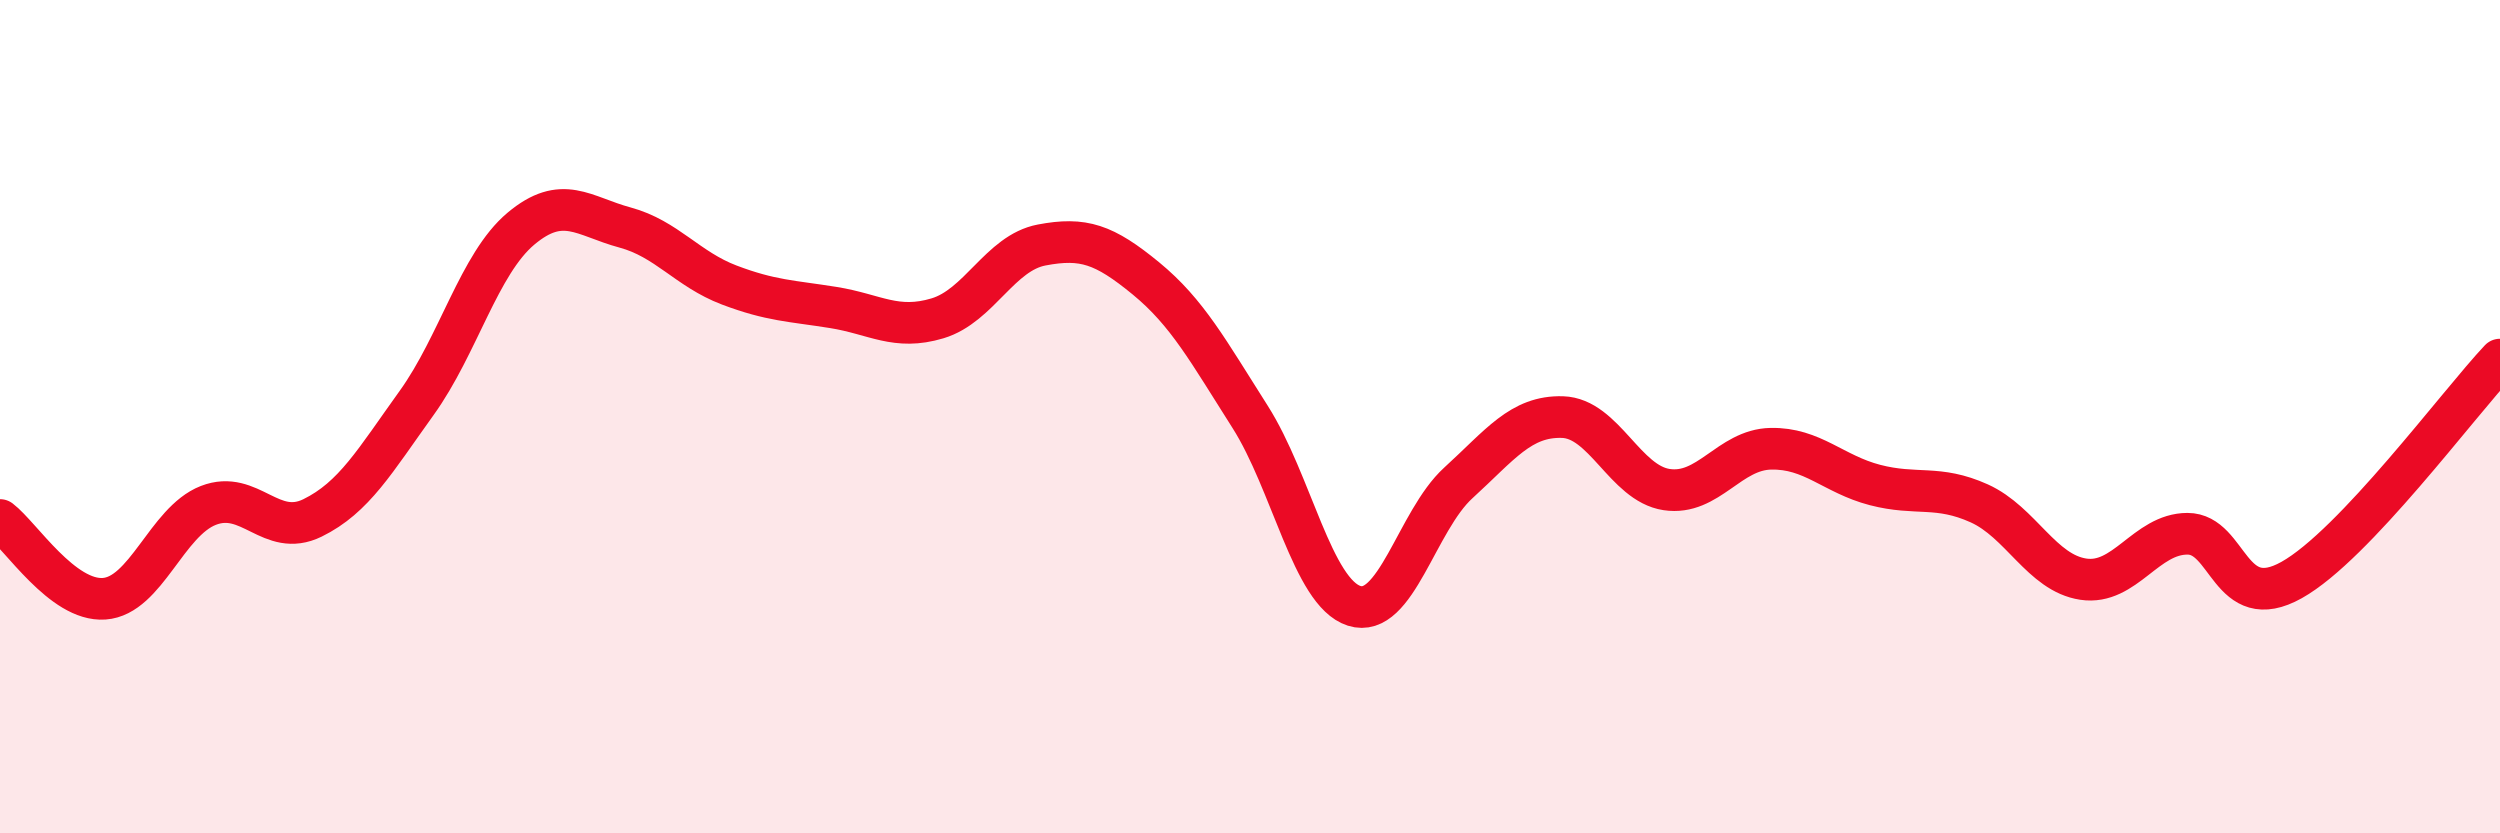 
    <svg width="60" height="20" viewBox="0 0 60 20" xmlns="http://www.w3.org/2000/svg">
      <path
        d="M 0,12.48 C 0.5,12.86 1.5,14.44 2.5,14.37 C 3.5,14.3 4,12.52 5,12.13 C 6,11.74 6.5,12.92 7.5,12.43 C 8.5,11.94 9,11.06 10,9.67 C 11,8.28 11.5,6.33 12.5,5.49 C 13.5,4.65 14,5.19 15,5.46 C 16,5.73 16.5,6.46 17.5,6.84 C 18.5,7.22 19,7.22 20,7.38 C 21,7.54 21.5,7.94 22.5,7.64 C 23.5,7.34 24,6.07 25,5.88 C 26,5.69 26.5,5.86 27.5,6.68 C 28.5,7.5 29,8.43 30,10 C 31,11.57 31.5,14.22 32.5,14.54 C 33.5,14.86 34,12.5 35,11.59 C 36,10.68 36.5,9.98 37.5,10.01 C 38.5,10.04 39,11.6 40,11.75 C 41,11.9 41.5,10.79 42.5,10.77 C 43.5,10.75 44,11.38 45,11.64 C 46,11.9 46.5,11.63 47.5,12.08 C 48.5,12.53 49,13.75 50,13.9 C 51,14.05 51.5,12.81 52.5,12.81 C 53.5,12.81 53.5,14.76 55,13.92 C 56.5,13.08 59,9.69 60,8.63L60 20L0 20Z"
        fill="#EB0A25"
        opacity="0.1"
        stroke-linecap="round"
        stroke-linejoin="round"
      />
      <path
        d="M 0,12.48 C 0.5,12.86 1.5,14.44 2.5,14.37 C 3.5,14.3 4,12.52 5,12.13 C 6,11.74 6.5,12.92 7.5,12.43 C 8.5,11.94 9,11.06 10,9.67 C 11,8.28 11.5,6.33 12.5,5.49 C 13.5,4.65 14,5.19 15,5.46 C 16,5.73 16.5,6.46 17.5,6.84 C 18.5,7.22 19,7.22 20,7.38 C 21,7.54 21.5,7.94 22.5,7.64 C 23.5,7.34 24,6.07 25,5.88 C 26,5.69 26.5,5.86 27.5,6.68 C 28.5,7.5 29,8.43 30,10 C 31,11.57 31.5,14.22 32.5,14.54 C 33.5,14.86 34,12.5 35,11.59 C 36,10.68 36.5,9.98 37.5,10.01 C 38.5,10.04 39,11.6 40,11.75 C 41,11.9 41.5,10.79 42.5,10.77 C 43.5,10.75 44,11.38 45,11.64 C 46,11.9 46.5,11.63 47.5,12.08 C 48.5,12.53 49,13.75 50,13.9 C 51,14.05 51.5,12.81 52.5,12.81 C 53.5,12.81 53.5,14.76 55,13.92 C 56.5,13.08 59,9.69 60,8.63"
        stroke="#EB0A25"
        stroke-width="1"
        fill="none"
        stroke-linecap="round"
        stroke-linejoin="round"
      />
    </svg>
  